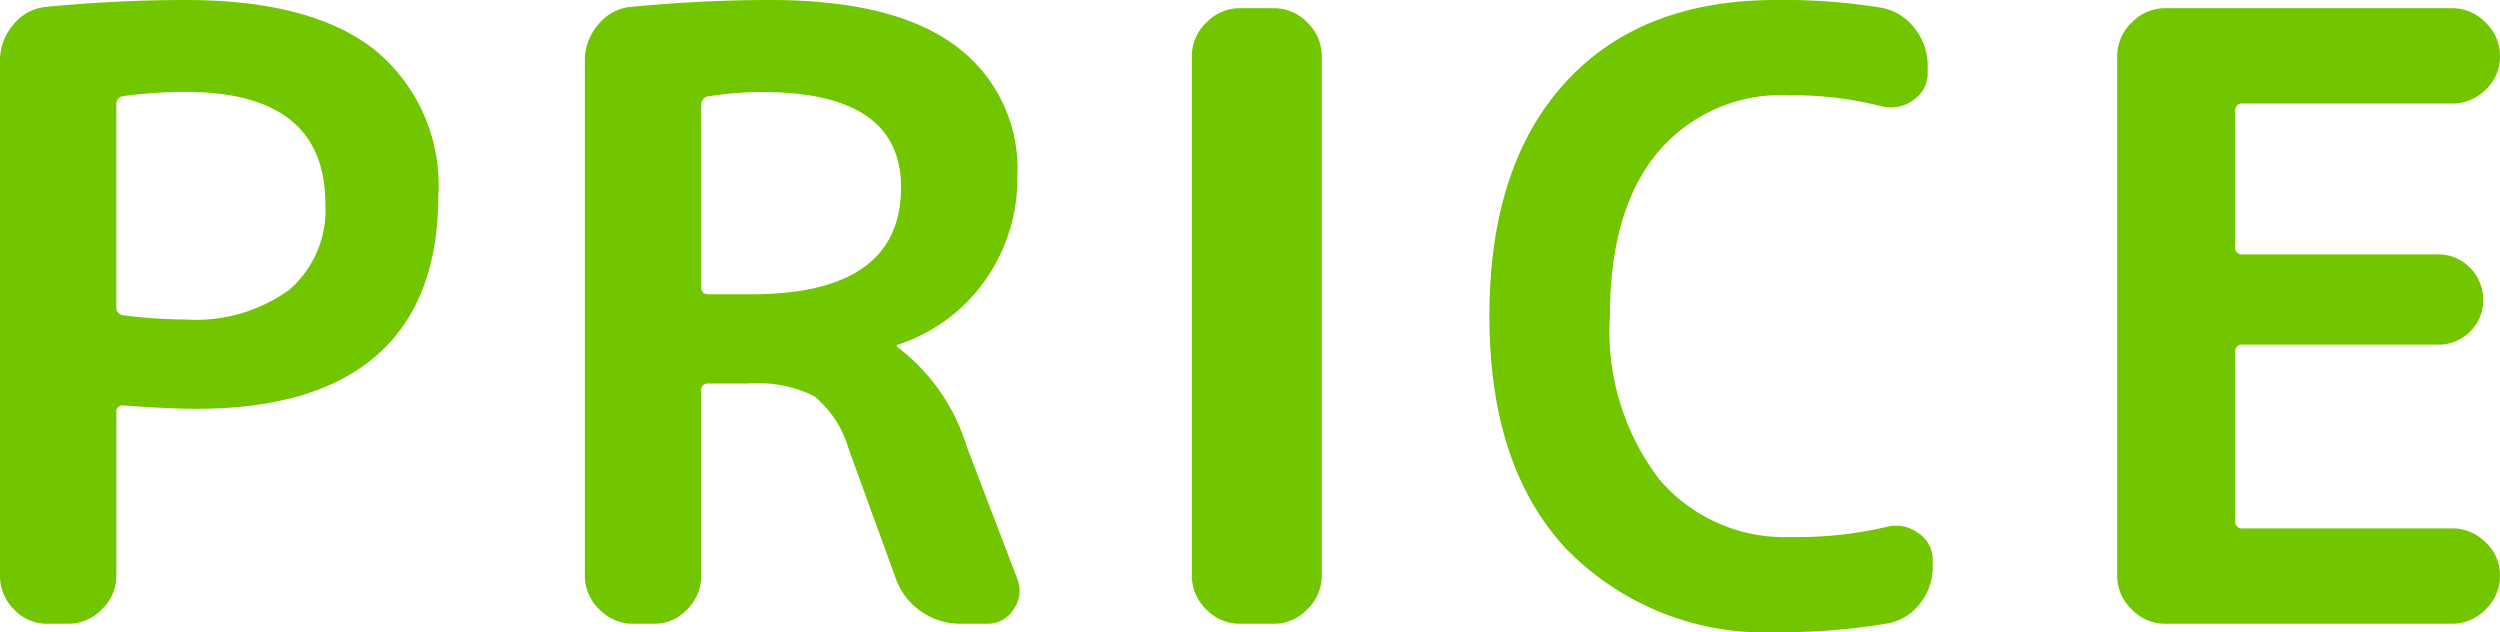 <svg xmlns="http://www.w3.org/2000/svg" width="103.81" height="26.25" viewBox="0 0 103.81 26.25">
  <g id="ttl_price" transform="translate(-648.27 -4307.1)">
    <path id="パス_68" data-name="パス 68" d="M-46.9-21.56v8.435a.313.313,0,0,0,.28.315,19.85,19.85,0,0,0,2.59.175,6.585,6.585,0,0,0,4.323-1.242A4.369,4.369,0,0,0-38.22-17.43q0-4.655-5.81-4.655a19.85,19.85,0,0,0-2.59.175A.331.331,0,0,0-46.9-21.56ZM-49.77,0a1.859,1.859,0,0,1-1.383-.6A1.944,1.944,0,0,1-51.73-2V-23.38a2.274,2.274,0,0,1,.56-1.505,1.985,1.985,0,0,1,1.4-.735q2.975-.28,5.74-.28,5.25,0,7.875,2.083A7.249,7.249,0,0,1-33.53-17.78q0,4.375-2.537,6.615t-7.507,2.24q-1.155,0-3.045-.14a.247.247,0,0,0-.28.28V-2a1.916,1.916,0,0,1-.6,1.4,1.916,1.916,0,0,1-1.4.6Zm27.16-21.56v7.6q0,.28.315.28h1.75q6.23,0,6.23-4.445,0-3.955-5.775-3.955a14.734,14.734,0,0,0-2.2.175A.342.342,0,0,0-22.61-21.56ZM-25.445,0a1.916,1.916,0,0,1-1.4-.6,1.916,1.916,0,0,1-.6-1.4V-23.38a2.274,2.274,0,0,1,.56-1.505,1.985,1.985,0,0,1,1.4-.735q2.975-.28,5.74-.28,5.145,0,7.7,1.907A6.314,6.314,0,0,1-9.485-18.62a7.343,7.343,0,0,1-1.348,4.375,7.138,7.138,0,0,1-3.622,2.66.031.031,0,0,0-.035.035q0,.07.035.07a8.151,8.151,0,0,1,2.87,4.13l2.1,5.495A1.319,1.319,0,0,1-9.642-.6a1.263,1.263,0,0,1-1.1.6H-11.83a2.829,2.829,0,0,1-1.645-.507,2.791,2.791,0,0,1-1.05-1.348l-1.96-5.39A4.436,4.436,0,0,0-17.92-9.45a5.33,5.33,0,0,0-2.765-.525H-22.3a.278.278,0,0,0-.315.315V-2a1.944,1.944,0,0,1-.577,1.4A1.859,1.859,0,0,1-24.57,0Zm25.2,0a1.916,1.916,0,0,1-1.4-.6A1.916,1.916,0,0,1-2.24-2v-21.56a1.916,1.916,0,0,1,.6-1.4,1.916,1.916,0,0,1,1.4-.6h1.4a1.916,1.916,0,0,1,1.4.6,1.916,1.916,0,0,1,.595,1.4V-2A1.916,1.916,0,0,1,2.555-.6a1.916,1.916,0,0,1-1.4.6ZM22.12.35a11.511,11.511,0,0,1-8.767-3.412q-3.237-3.413-3.237-9.713,0-6.23,3.132-9.677T22.015-25.9a25.074,25.074,0,0,1,4.34.315,2.213,2.213,0,0,1,1.4.84,2.456,2.456,0,0,1,.56,1.575v.28a1.327,1.327,0,0,1-.613,1.155,1.558,1.558,0,0,1-1.312.245,15.025,15.025,0,0,0-3.85-.455,6.694,6.694,0,0,0-5.442,2.38q-1.978,2.38-1.978,6.79A10.123,10.123,0,0,0,17.167-6a6.839,6.839,0,0,0,5.477,2.4,16.176,16.176,0,0,0,3.955-.42,1.558,1.558,0,0,1,1.313.245,1.327,1.327,0,0,1,.612,1.155v.245a2.435,2.435,0,0,1-.543,1.558A2.191,2.191,0,0,1,26.565,0,25.833,25.833,0,0,1,22.12.35ZM38.185,0a1.916,1.916,0,0,1-1.4-.6,1.916,1.916,0,0,1-.6-1.4v-21.56a1.916,1.916,0,0,1,.6-1.4,1.916,1.916,0,0,1,1.4-.6h11.9a1.916,1.916,0,0,1,1.4.6,1.916,1.916,0,0,1,.595,1.4,1.859,1.859,0,0,1-.595,1.382,1.944,1.944,0,0,1-1.4.577H41.4a.278.278,0,0,0-.315.315v5.635a.278.278,0,0,0,.315.315H49.49a1.8,1.8,0,0,1,1.348.56,1.846,1.846,0,0,1,.542,1.33,1.788,1.788,0,0,1-.542,1.313,1.829,1.829,0,0,1-1.348.543H41.4a.278.278,0,0,0-.315.315v7a.278.278,0,0,0,.315.315h8.68a1.944,1.944,0,0,1,1.4.577A1.859,1.859,0,0,1,52.08-2a1.916,1.916,0,0,1-.595,1.4,1.916,1.916,0,0,1-1.4.6Z" transform="translate(700 4333)" fill="#71c600"/>
  </g>
<defs>
    <style>
        <![CDATA[@import url("https://fonts.googleapis.com/css2?family=Noto+Sans+JP:wght@400;500;700&display=swap");]]>
    </style>
</defs>
</svg>
